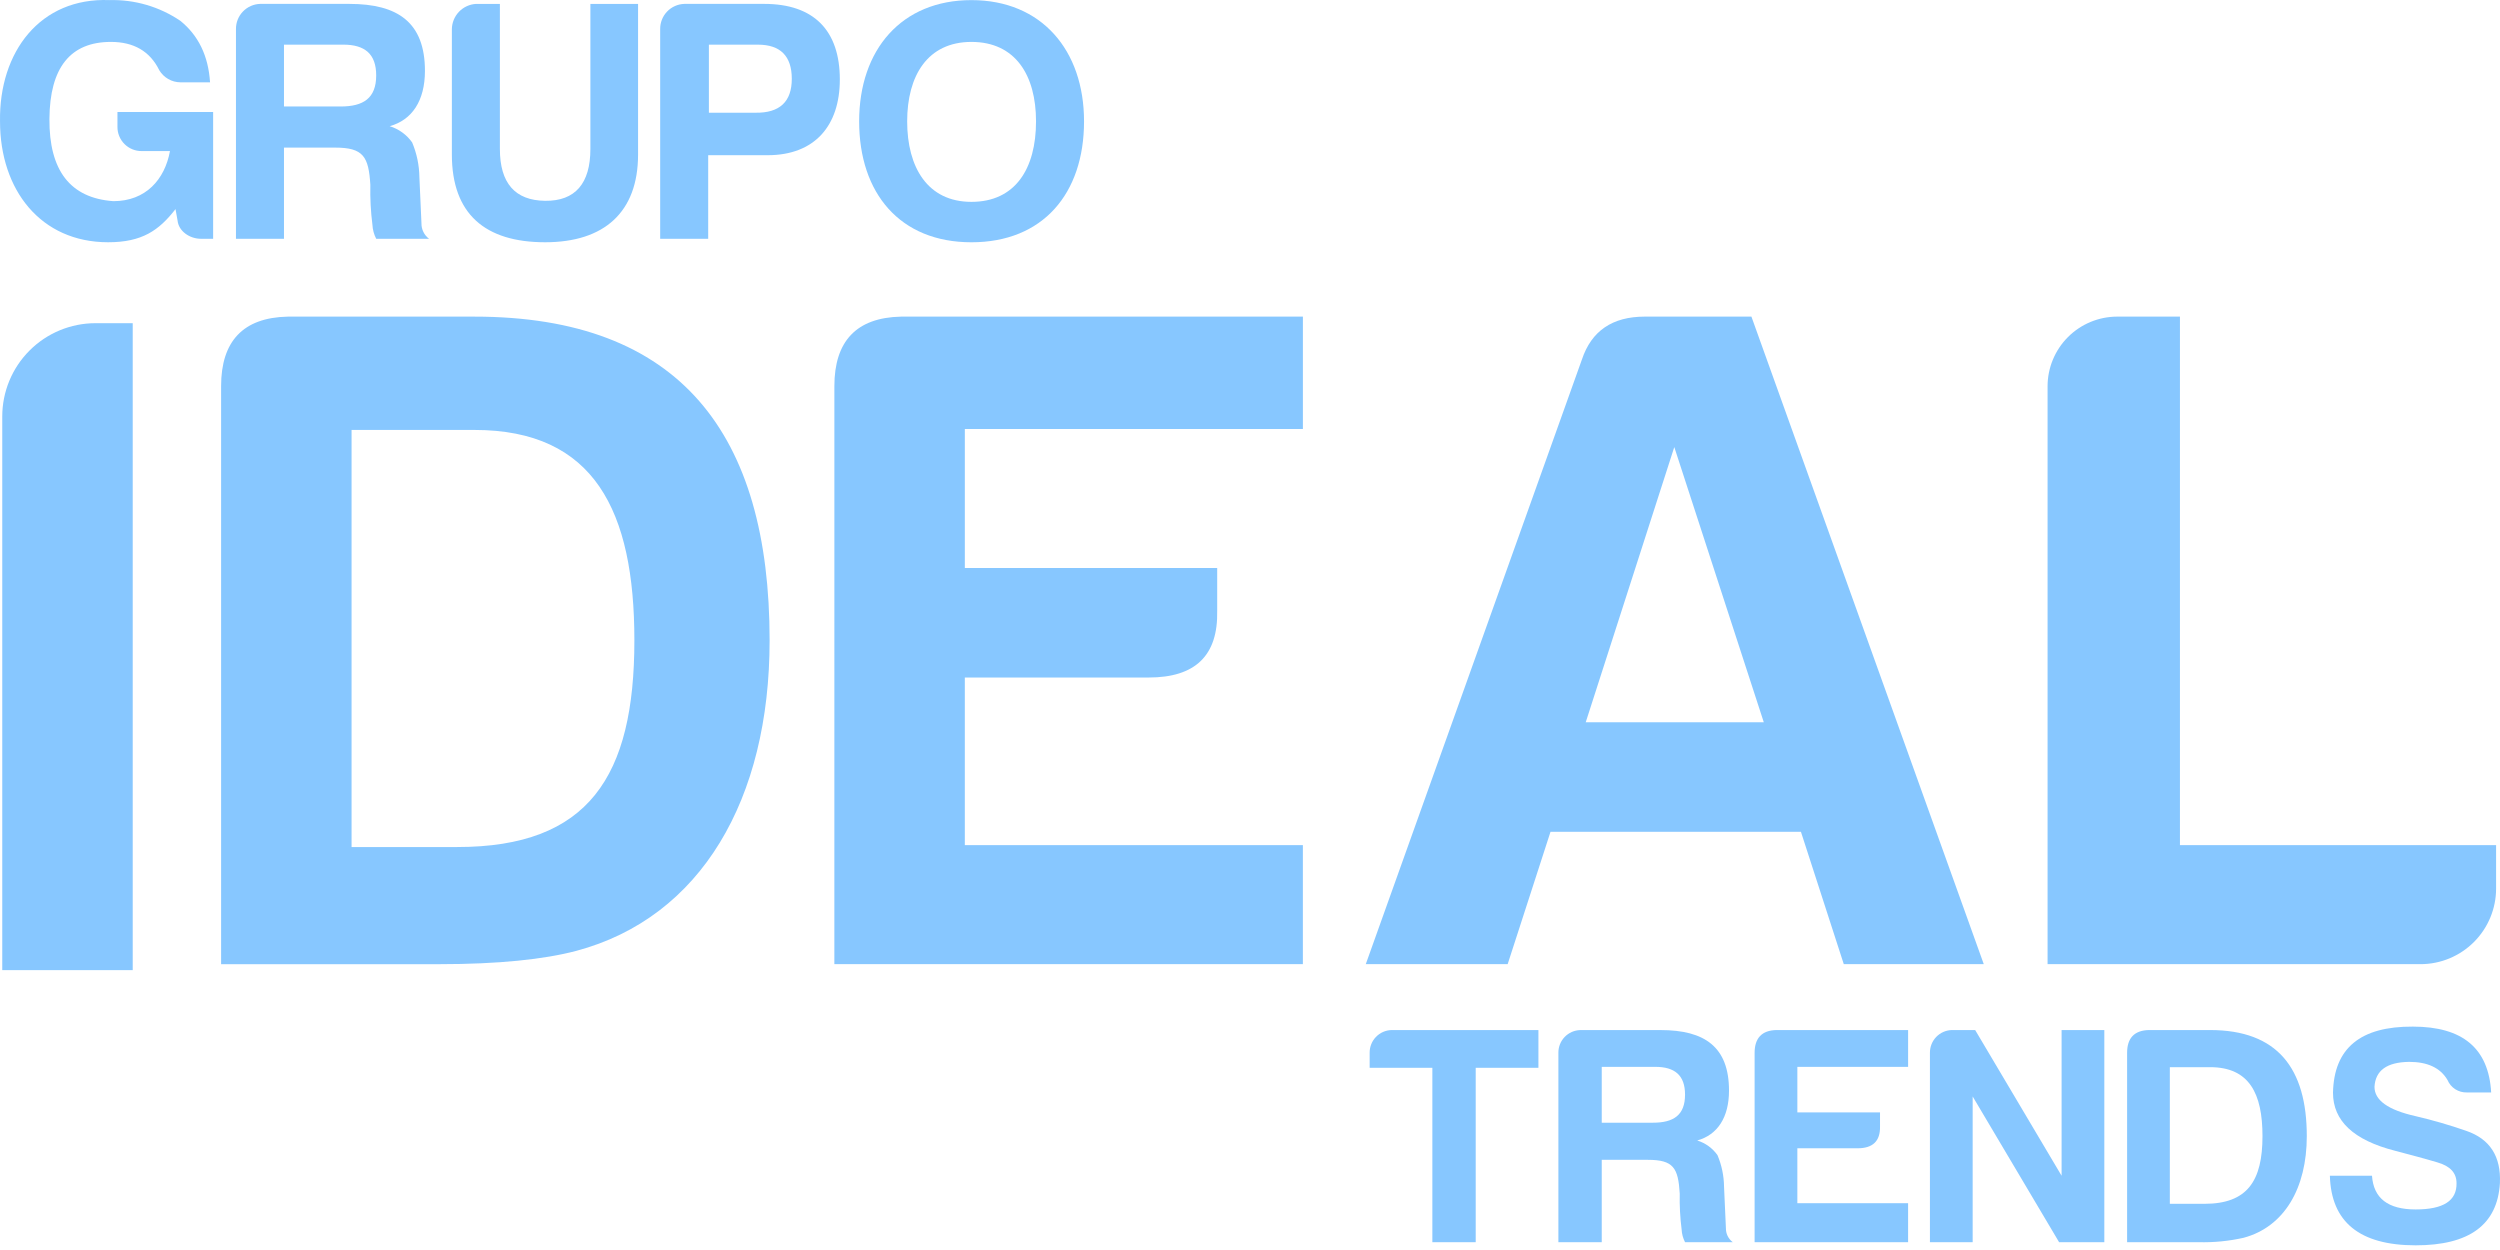 <svg xmlns="http://www.w3.org/2000/svg" width="414" height="207" viewBox="0 0 414 207" fill="none"><path d="M18.138 0.017C22.31 -0.093 26.411 1.107 29.866 3.449C32.84 5.851 34.5 9.227 34.785 13.632H29.866C29.161 13.625 28.471 13.437 27.86 13.086C27.248 12.735 26.738 12.234 26.376 11.629C24.832 8.483 22.143 6.94 18.368 6.94C11.674 6.94 8.242 11.173 8.185 19.698C8.128 28.222 11.617 32.798 18.768 33.313C24.146 33.313 27.294 29.709 28.146 25.018H23.457C22.93 25.021 22.407 24.92 21.919 24.72C21.431 24.52 20.988 24.225 20.615 23.852C20.242 23.479 19.947 23.036 19.747 22.548C19.547 22.061 19.446 21.538 19.45 21.011V18.551H35.295V39.545H33.295C31.407 39.545 29.577 38.287 29.404 36.513L29.064 34.626C26.317 38.173 23.514 40.117 17.908 40.117C6.752 40.117 0.003 31.48 0.003 20.095C-0.168 8.597 6.64 -0.441 18.138 0.017Z" fill="#87C7FF"></path><path d="M64.532 20.897C66.035 21.357 67.343 22.302 68.251 23.585C69.021 25.416 69.429 27.378 69.453 29.363L69.794 36.972C69.784 37.47 69.893 37.964 70.112 38.411C70.331 38.859 70.653 39.248 71.052 39.546H62.3C61.925 38.818 61.711 38.019 61.671 37.201C61.395 35.02 61.281 32.82 61.33 30.622C61.044 25.932 60.186 24.444 55.495 24.444H47.028V39.546H39.076V4.822C39.063 3.739 39.475 2.694 40.225 1.913C40.974 1.131 42.001 0.676 43.083 0.644H57.843C65.909 0.644 70.371 3.733 70.371 11.742C70.368 16.664 68.252 19.867 64.532 20.897ZM56.866 7.396H47.027V17.636H56.406C60.181 17.636 62.298 16.263 62.298 12.488C62.302 8.941 60.413 7.394 56.866 7.394V7.396Z" fill="#87C7FF"></path><path d="M78.834 0.646H82.781V24.672C82.781 30.336 85.298 33.198 90.276 33.254C95.253 33.309 97.769 30.393 97.769 24.672V0.646H105.664V25.588C105.664 35.141 100.058 40.118 90.276 40.118C80.322 40.118 74.829 35.429 74.829 25.588V4.822C74.846 3.748 75.267 2.721 76.01 1.946C76.753 1.172 77.762 0.707 78.834 0.646Z" fill="#87C7FF"></path><path d="M127.116 25.702H117.277V39.546H109.325V4.822C109.312 3.739 109.724 2.694 110.474 1.913C111.223 1.131 112.25 0.676 113.332 0.644H126.547C134.785 0.644 139.076 5.048 139.076 13.172C139.073 20.84 134.896 25.702 127.116 25.702ZM125.115 18.666C129.122 18.723 131.121 16.835 131.121 13.06C131.121 9.284 129.233 7.396 125.514 7.396H117.392V18.666H125.115Z" fill="#87C7FF"></path><path d="M142.275 20.098C142.275 8.199 149.311 0.019 160.868 0.019C172.48 0.019 179.517 8.314 179.517 20.098C179.517 32.055 172.71 40.121 160.868 40.121C149.026 40.121 142.275 31.995 142.275 20.098ZM150.227 20.098C150.227 27.707 153.602 33.428 160.868 33.428C168.134 33.428 171.566 27.936 171.566 20.098C171.566 12.433 168.133 6.941 160.868 6.941C153.603 6.941 150.227 12.545 150.227 20.098Z" fill="#87C7FF"></path><path d="M127.448 106.049C127.448 132.385 116.094 151.938 95.436 157.462C90.074 158.881 82.505 159.669 72.727 159.669H36.615V63.944C36.615 56.532 40.242 52.59 47.654 52.434H78.563C112.624 52.432 127.448 71.829 127.448 106.049ZM78.563 71.198H58.22V140.269H75.724C97.486 140.269 105.053 128.6 105.053 106.049C105.055 84.602 98.434 71.198 78.563 71.198Z" fill="#87C7FF"></path><path d="M138.173 63.944C138.173 56.532 141.8 52.59 149.212 52.434H215.76V71.042H159.777V94.062H201.566V101.158C201.725 108.57 197.94 112.197 190.213 112.197H159.775V139.952H215.757V159.664H138.17L138.173 63.944Z" fill="#87C7FF"></path><path d="M290.035 52.432L328.513 159.665H305.331L298.235 137.746H256.764L249.668 159.665H226.172L261.968 59.528C263.545 54.798 267.014 52.432 272.376 52.432H290.035ZM262.595 119.611H292.085L277.262 74.036L262.595 119.611Z" fill="#87C7FF"></path><path d="M350.59 52.432H360.998V139.954H413.353V147.144C413.353 150.465 412.033 153.65 409.685 155.998C407.337 158.346 404.152 159.665 400.831 159.665H339.078V63.944C339.087 60.893 340.302 57.971 342.459 55.814C344.616 53.657 347.539 52.441 350.59 52.432Z" fill="#87C7FF"></path><path d="M230.43 170.576H254.762V176.828H244.378V205.706H237.198V176.828H226.814V174.347C226.802 173.37 227.175 172.428 227.851 171.722C228.527 171.017 229.453 170.606 230.43 170.576Z" fill="#87C7FF"></path><path d="M281.058 188.865C282.415 189.28 283.596 190.134 284.416 191.293C285.111 192.945 285.48 194.717 285.501 196.51L285.811 203.381C285.802 203.831 285.901 204.277 286.098 204.681C286.296 205.085 286.587 205.437 286.947 205.706H279.043C278.705 205.049 278.511 204.327 278.475 203.588C278.226 201.618 278.122 199.633 278.164 197.647C277.909 193.411 277.132 192.068 272.895 192.068H265.249V205.71H258.069V174.351C258.057 173.373 258.429 172.431 259.105 171.725C259.782 171.02 260.708 170.609 261.684 170.58H275.01C282.294 170.58 286.324 173.369 286.324 180.602C286.327 185.041 284.416 187.935 281.058 188.865ZM274.135 176.672H265.249V185.92H273.722C277.132 185.92 279.043 184.68 279.043 181.27C279.043 178.067 277.338 176.672 274.135 176.672Z" fill="#87C7FF"></path><path d="M290.564 174.347C290.564 171.919 291.752 170.627 294.181 170.576H315.982V176.672H297.642V184.215H311.331V186.54C311.383 188.968 310.143 190.156 307.612 190.156H297.641V199.249H315.981V205.706H290.563L290.564 174.347Z" fill="#87C7FF"></path><path d="M323.214 170.576H327.088L341.399 194.705V170.576H348.476V205.704H340.985L326.674 181.575V205.704H319.597V174.345C319.586 173.368 319.959 172.426 320.635 171.721C321.312 171.017 322.238 170.605 323.214 170.576Z" fill="#87C7FF"></path><path d="M382.005 188.142C382.005 196.769 378.285 203.175 371.518 204.983C369.078 205.529 366.579 205.772 364.079 205.706H352.248V174.347C352.248 171.919 353.437 170.627 355.864 170.576H365.99C377.153 170.576 382.005 176.931 382.005 188.142ZM365.99 176.723H359.325V199.352H365.06C372.189 199.352 374.668 195.529 374.668 188.142C374.668 181.115 372.498 176.723 365.99 176.723Z" fill="#87C7FF"></path><path d="M406.802 195.942C406.802 194.237 405.769 193.1 403.599 192.481C401.532 191.861 399.156 191.241 396.625 190.569C389.754 188.813 386.344 185.609 386.344 180.96C386.499 173.572 390.89 169.956 399.57 170.007C407.836 170.007 412.124 173.624 412.537 180.908H408.508C407.827 180.928 407.157 180.741 406.585 180.372C406.014 180.003 405.567 179.47 405.304 178.842C404.116 176.827 401.998 175.845 398.95 175.845C395.23 175.897 393.37 177.295 393.215 179.979C393.215 182.195 395.432 183.802 400.036 184.839C402.867 185.498 405.661 186.309 408.405 187.266C412.331 188.61 414.191 191.503 413.985 195.946C413.572 202.817 408.922 206.226 400.036 206.226C390.737 206.226 386.035 202.351 385.829 194.706H392.803C393.059 198.425 395.438 200.285 400.036 200.285C404.634 200.285 406.853 198.835 406.802 195.942Z" fill="#87C7FF"></path><path d="M15.817 53.52C11.721 53.52 7.793 55.148 4.897 58.044C2.001 60.94 0.374 64.867 0.374 68.963V160.659H21.979V53.52H15.817Z" fill="#87C7FF"></path></svg>